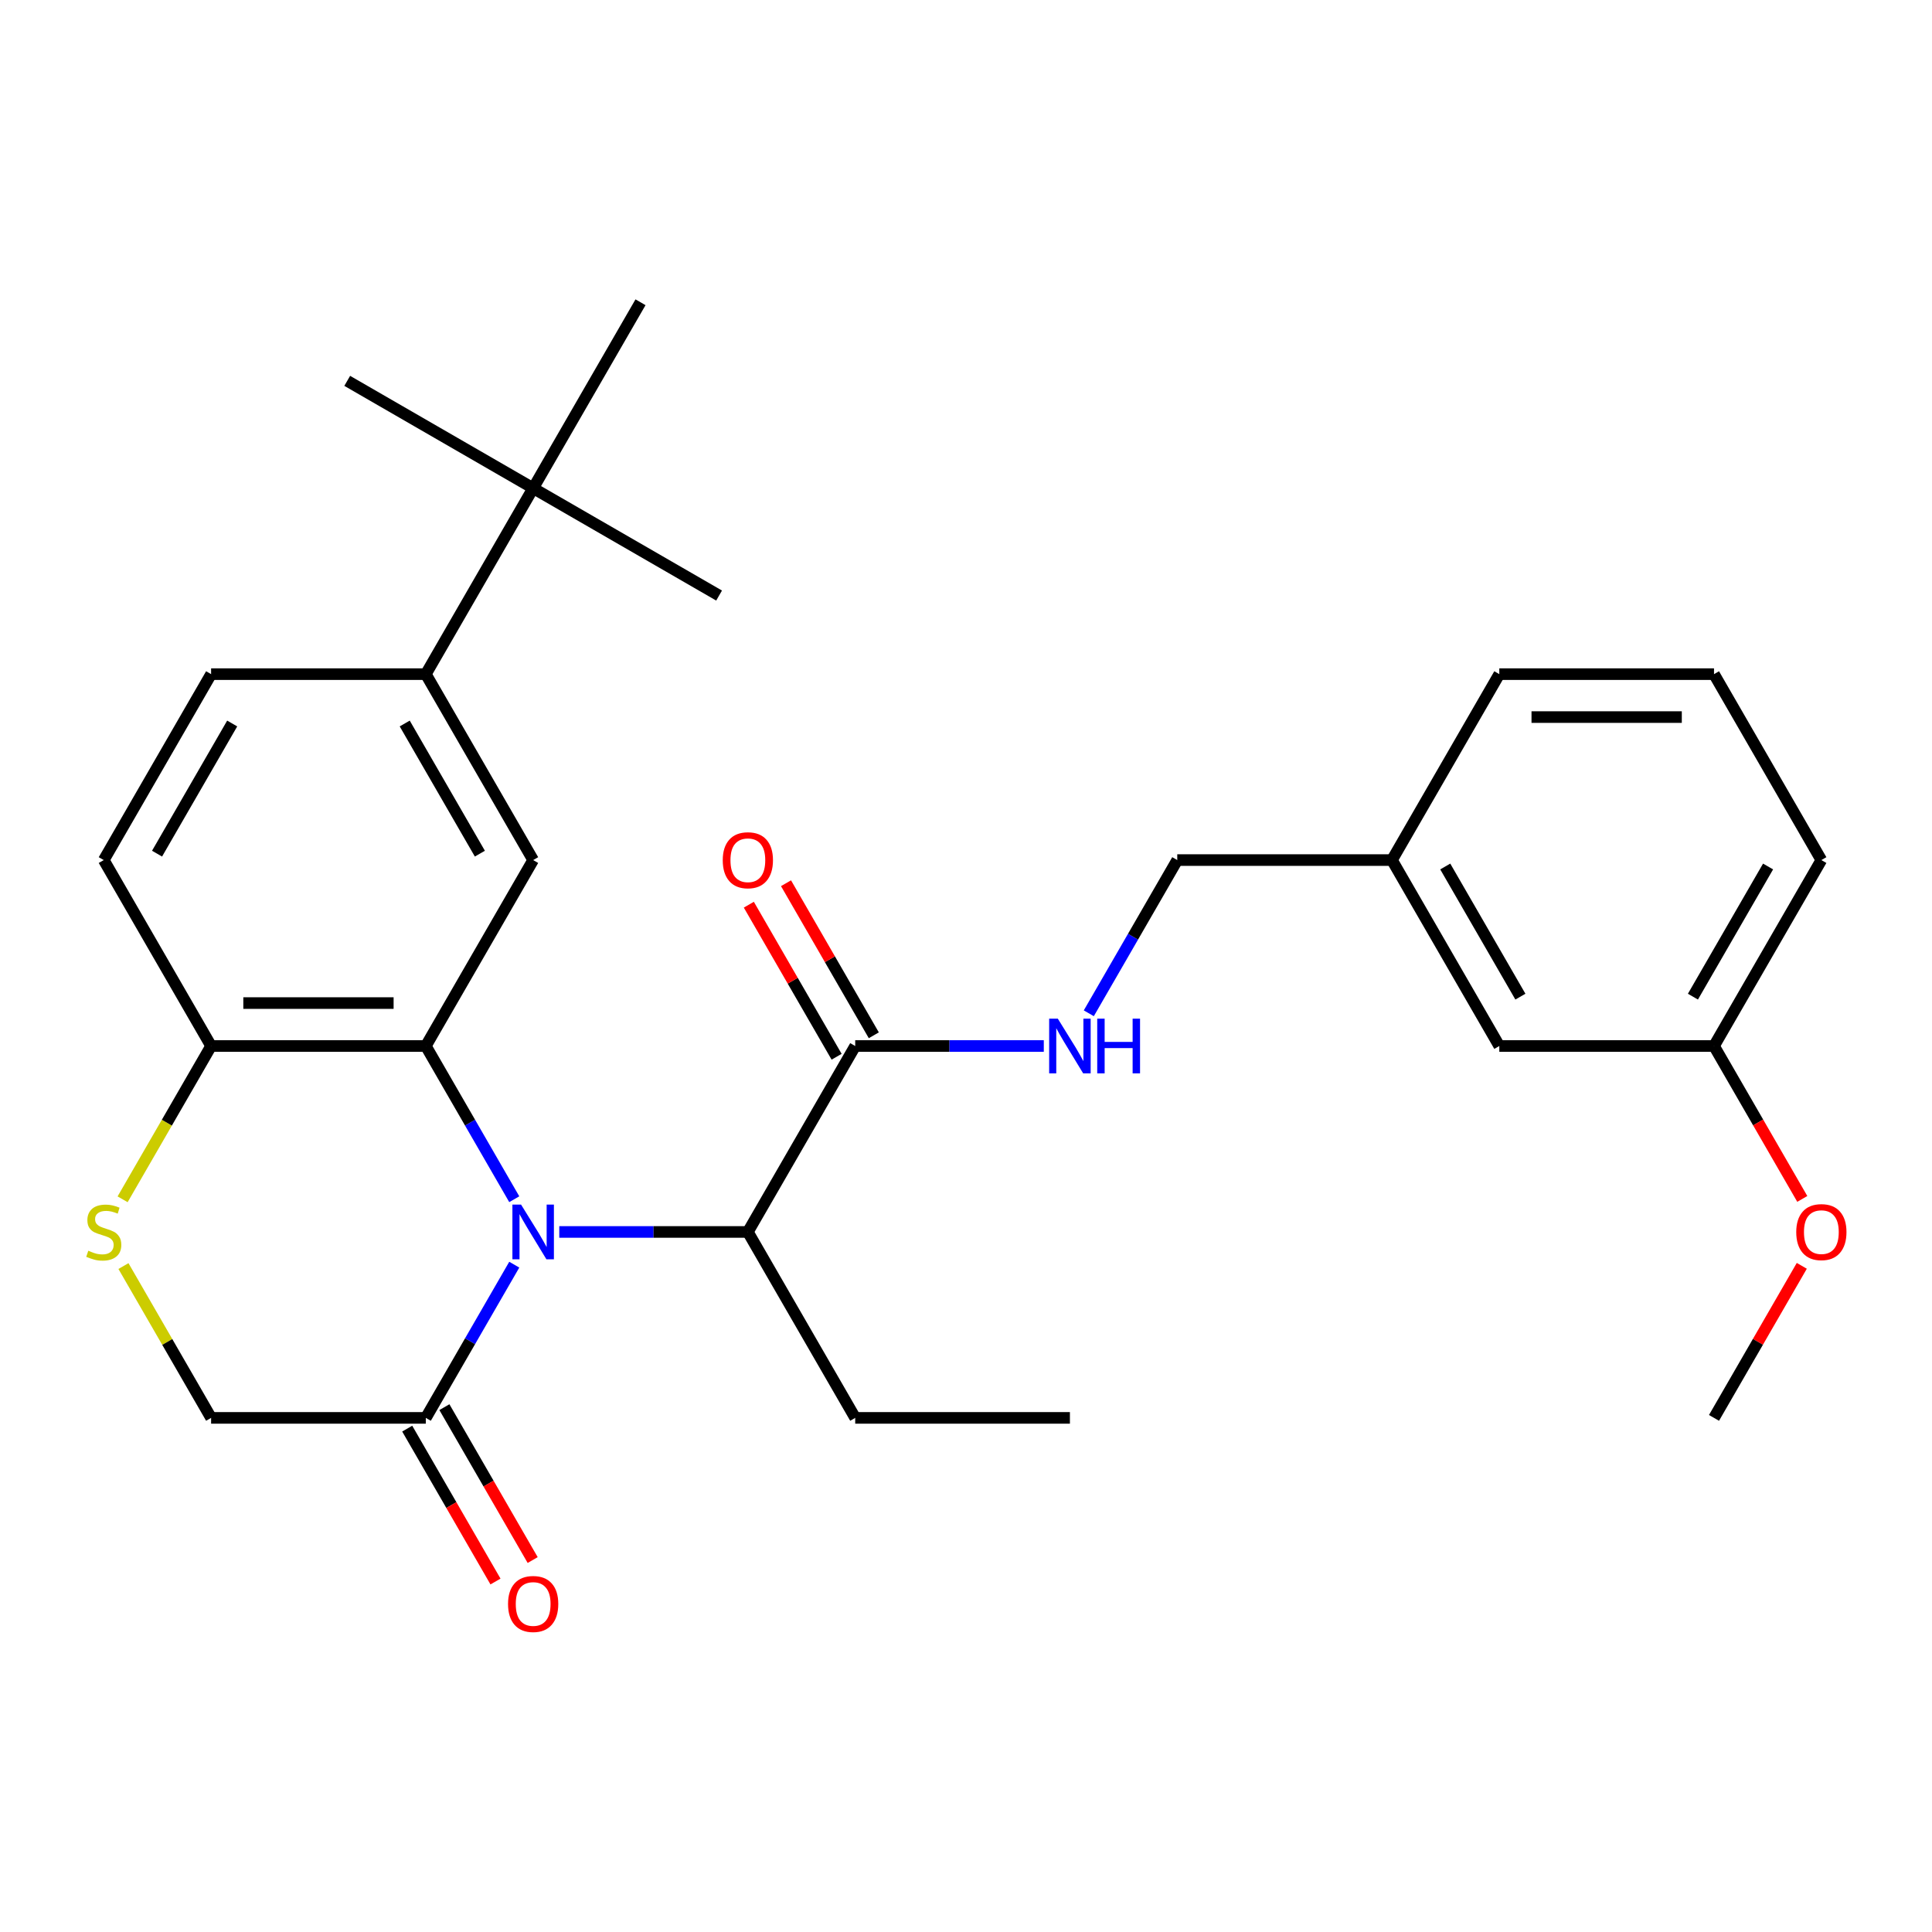 <?xml version='1.0' encoding='iso-8859-1'?>
<svg version='1.1' baseProfile='full'
              xmlns='http://www.w3.org/2000/svg'
                      xmlns:rdkit='http://www.rdkit.org/xml'
                      xmlns:xlink='http://www.w3.org/1999/xlink'
                  xml:space='preserve'
width='1000px' height='1000px' viewBox='0 0 1000 1000'>
<!-- END OF HEADER -->
<rect style='opacity:1.0;fill:#FFFFFF;stroke:none' width='1000' height='1000' x='0' y='0'> </rect>
<path class='bond-0' d='M 266.183,620.716 L 243.29,581.065' style='fill:none;fill-rule:evenodd;stroke:#0000FF;stroke-width:6px;stroke-linecap:butt;stroke-linejoin:miter;stroke-opacity:1' />
<path class='bond-0' d='M 243.29,581.065 L 220.398,541.414' style='fill:none;fill-rule:evenodd;stroke:#000000;stroke-width:6px;stroke-linecap:butt;stroke-linejoin:miter;stroke-opacity:1' />
<path class='bond-1' d='M 266.183,654.592 L 243.29,694.243' style='fill:none;fill-rule:evenodd;stroke:#0000FF;stroke-width:6px;stroke-linecap:butt;stroke-linejoin:miter;stroke-opacity:1' />
<path class='bond-1' d='M 243.29,694.243 L 220.398,733.894' style='fill:none;fill-rule:evenodd;stroke:#000000;stroke-width:6px;stroke-linecap:butt;stroke-linejoin:miter;stroke-opacity:1' />
<path class='bond-3' d='M 289.48,637.654 L 338.285,637.654' style='fill:none;fill-rule:evenodd;stroke:#0000FF;stroke-width:6px;stroke-linecap:butt;stroke-linejoin:miter;stroke-opacity:1' />
<path class='bond-3' d='M 338.285,637.654 L 387.091,637.654' style='fill:none;fill-rule:evenodd;stroke:#000000;stroke-width:6px;stroke-linecap:butt;stroke-linejoin:miter;stroke-opacity:1' />
<path class='bond-2' d='M 220.398,541.414 L 275.962,445.174' style='fill:none;fill-rule:evenodd;stroke:#000000;stroke-width:6px;stroke-linecap:butt;stroke-linejoin:miter;stroke-opacity:1' />
<path class='bond-6' d='M 220.398,541.414 L 109.269,541.414' style='fill:none;fill-rule:evenodd;stroke:#000000;stroke-width:6px;stroke-linecap:butt;stroke-linejoin:miter;stroke-opacity:1' />
<path class='bond-6' d='M 203.729,519.188 L 125.939,519.188' style='fill:none;fill-rule:evenodd;stroke:#000000;stroke-width:6px;stroke-linecap:butt;stroke-linejoin:miter;stroke-opacity:1' />
<path class='bond-9' d='M 220.398,733.894 L 109.269,733.894' style='fill:none;fill-rule:evenodd;stroke:#000000;stroke-width:6px;stroke-linecap:butt;stroke-linejoin:miter;stroke-opacity:1' />
<path class='bond-11' d='M 210.774,739.451 L 233.62,779.022' style='fill:none;fill-rule:evenodd;stroke:#000000;stroke-width:6px;stroke-linecap:butt;stroke-linejoin:miter;stroke-opacity:1' />
<path class='bond-11' d='M 233.62,779.022 L 256.466,818.593' style='fill:none;fill-rule:evenodd;stroke:#FF0000;stroke-width:6px;stroke-linecap:butt;stroke-linejoin:miter;stroke-opacity:1' />
<path class='bond-11' d='M 230.022,728.338 L 252.868,767.909' style='fill:none;fill-rule:evenodd;stroke:#000000;stroke-width:6px;stroke-linecap:butt;stroke-linejoin:miter;stroke-opacity:1' />
<path class='bond-11' d='M 252.868,767.909 L 275.714,807.48' style='fill:none;fill-rule:evenodd;stroke:#FF0000;stroke-width:6px;stroke-linecap:butt;stroke-linejoin:miter;stroke-opacity:1' />
<path class='bond-7' d='M 275.962,445.174 L 220.398,348.934' style='fill:none;fill-rule:evenodd;stroke:#000000;stroke-width:6px;stroke-linecap:butt;stroke-linejoin:miter;stroke-opacity:1' />
<path class='bond-7' d='M 248.379,441.851 L 209.484,374.483' style='fill:none;fill-rule:evenodd;stroke:#000000;stroke-width:6px;stroke-linecap:butt;stroke-linejoin:miter;stroke-opacity:1' />
<path class='bond-5' d='M 387.091,637.654 L 442.655,541.414' style='fill:none;fill-rule:evenodd;stroke:#000000;stroke-width:6px;stroke-linecap:butt;stroke-linejoin:miter;stroke-opacity:1' />
<path class='bond-20' d='M 387.091,637.654 L 442.655,733.894' style='fill:none;fill-rule:evenodd;stroke:#000000;stroke-width:6px;stroke-linecap:butt;stroke-linejoin:miter;stroke-opacity:1' />
<path class='bond-4' d='M 63.9,655.312 L 86.585,694.603' style='fill:none;fill-rule:evenodd;stroke:#CCCC00;stroke-width:6px;stroke-linecap:butt;stroke-linejoin:miter;stroke-opacity:1' />
<path class='bond-4' d='M 86.585,694.603 L 109.269,733.894' style='fill:none;fill-rule:evenodd;stroke:#000000;stroke-width:6px;stroke-linecap:butt;stroke-linejoin:miter;stroke-opacity:1' />
<path class='bond-29' d='M 63.461,620.756 L 86.365,581.085' style='fill:none;fill-rule:evenodd;stroke:#CCCC00;stroke-width:6px;stroke-linecap:butt;stroke-linejoin:miter;stroke-opacity:1' />
<path class='bond-29' d='M 86.365,581.085 L 109.269,541.414' style='fill:none;fill-rule:evenodd;stroke:#000000;stroke-width:6px;stroke-linecap:butt;stroke-linejoin:miter;stroke-opacity:1' />
<path class='bond-8' d='M 442.655,541.414 L 491.46,541.414' style='fill:none;fill-rule:evenodd;stroke:#000000;stroke-width:6px;stroke-linecap:butt;stroke-linejoin:miter;stroke-opacity:1' />
<path class='bond-8' d='M 491.46,541.414 L 540.265,541.414' style='fill:none;fill-rule:evenodd;stroke:#0000FF;stroke-width:6px;stroke-linecap:butt;stroke-linejoin:miter;stroke-opacity:1' />
<path class='bond-12' d='M 452.279,535.858 L 429.56,496.507' style='fill:none;fill-rule:evenodd;stroke:#000000;stroke-width:6px;stroke-linecap:butt;stroke-linejoin:miter;stroke-opacity:1' />
<path class='bond-12' d='M 429.56,496.507 L 406.84,457.156' style='fill:none;fill-rule:evenodd;stroke:#FF0000;stroke-width:6px;stroke-linecap:butt;stroke-linejoin:miter;stroke-opacity:1' />
<path class='bond-12' d='M 433.031,546.971 L 410.312,507.62' style='fill:none;fill-rule:evenodd;stroke:#000000;stroke-width:6px;stroke-linecap:butt;stroke-linejoin:miter;stroke-opacity:1' />
<path class='bond-12' d='M 410.312,507.62 L 387.592,468.269' style='fill:none;fill-rule:evenodd;stroke:#FF0000;stroke-width:6px;stroke-linecap:butt;stroke-linejoin:miter;stroke-opacity:1' />
<path class='bond-14' d='M 109.269,541.414 L 53.705,445.174' style='fill:none;fill-rule:evenodd;stroke:#000000;stroke-width:6px;stroke-linecap:butt;stroke-linejoin:miter;stroke-opacity:1' />
<path class='bond-10' d='M 220.398,348.934 L 275.962,252.694' style='fill:none;fill-rule:evenodd;stroke:#000000;stroke-width:6px;stroke-linecap:butt;stroke-linejoin:miter;stroke-opacity:1' />
<path class='bond-30' d='M 220.398,348.934 L 109.269,348.934' style='fill:none;fill-rule:evenodd;stroke:#000000;stroke-width:6px;stroke-linecap:butt;stroke-linejoin:miter;stroke-opacity:1' />
<path class='bond-15' d='M 563.563,524.476 L 586.455,484.825' style='fill:none;fill-rule:evenodd;stroke:#0000FF;stroke-width:6px;stroke-linecap:butt;stroke-linejoin:miter;stroke-opacity:1' />
<path class='bond-15' d='M 586.455,484.825 L 609.348,445.174' style='fill:none;fill-rule:evenodd;stroke:#000000;stroke-width:6px;stroke-linecap:butt;stroke-linejoin:miter;stroke-opacity:1' />
<path class='bond-22' d='M 275.962,252.694 L 372.202,308.258' style='fill:none;fill-rule:evenodd;stroke:#000000;stroke-width:6px;stroke-linecap:butt;stroke-linejoin:miter;stroke-opacity:1' />
<path class='bond-23' d='M 275.962,252.694 L 179.722,197.13' style='fill:none;fill-rule:evenodd;stroke:#000000;stroke-width:6px;stroke-linecap:butt;stroke-linejoin:miter;stroke-opacity:1' />
<path class='bond-24' d='M 275.962,252.694 L 331.526,156.454' style='fill:none;fill-rule:evenodd;stroke:#000000;stroke-width:6px;stroke-linecap:butt;stroke-linejoin:miter;stroke-opacity:1' />
<path class='bond-13' d='M 109.269,348.934 L 53.705,445.174' style='fill:none;fill-rule:evenodd;stroke:#000000;stroke-width:6px;stroke-linecap:butt;stroke-linejoin:miter;stroke-opacity:1' />
<path class='bond-13' d='M 120.183,374.483 L 81.288,441.851' style='fill:none;fill-rule:evenodd;stroke:#000000;stroke-width:6px;stroke-linecap:butt;stroke-linejoin:miter;stroke-opacity:1' />
<path class='bond-17' d='M 609.348,445.174 L 720.476,445.174' style='fill:none;fill-rule:evenodd;stroke:#000000;stroke-width:6px;stroke-linecap:butt;stroke-linejoin:miter;stroke-opacity:1' />
<path class='bond-16' d='M 776.04,541.414 L 720.476,445.174' style='fill:none;fill-rule:evenodd;stroke:#000000;stroke-width:6px;stroke-linecap:butt;stroke-linejoin:miter;stroke-opacity:1' />
<path class='bond-16' d='M 786.954,515.865 L 748.059,448.497' style='fill:none;fill-rule:evenodd;stroke:#000000;stroke-width:6px;stroke-linecap:butt;stroke-linejoin:miter;stroke-opacity:1' />
<path class='bond-18' d='M 776.04,541.414 L 887.169,541.414' style='fill:none;fill-rule:evenodd;stroke:#000000;stroke-width:6px;stroke-linecap:butt;stroke-linejoin:miter;stroke-opacity:1' />
<path class='bond-25' d='M 720.476,445.174 L 776.04,348.934' style='fill:none;fill-rule:evenodd;stroke:#000000;stroke-width:6px;stroke-linecap:butt;stroke-linejoin:miter;stroke-opacity:1' />
<path class='bond-19' d='M 887.169,541.414 L 910.015,580.985' style='fill:none;fill-rule:evenodd;stroke:#000000;stroke-width:6px;stroke-linecap:butt;stroke-linejoin:miter;stroke-opacity:1' />
<path class='bond-19' d='M 910.015,580.985 L 932.861,620.556' style='fill:none;fill-rule:evenodd;stroke:#FF0000;stroke-width:6px;stroke-linecap:butt;stroke-linejoin:miter;stroke-opacity:1' />
<path class='bond-31' d='M 887.169,541.414 L 942.733,445.174' style='fill:none;fill-rule:evenodd;stroke:#000000;stroke-width:6px;stroke-linecap:butt;stroke-linejoin:miter;stroke-opacity:1' />
<path class='bond-31' d='M 876.255,515.865 L 915.15,448.497' style='fill:none;fill-rule:evenodd;stroke:#000000;stroke-width:6px;stroke-linecap:butt;stroke-linejoin:miter;stroke-opacity:1' />
<path class='bond-27' d='M 932.607,655.192 L 909.888,694.543' style='fill:none;fill-rule:evenodd;stroke:#FF0000;stroke-width:6px;stroke-linecap:butt;stroke-linejoin:miter;stroke-opacity:1' />
<path class='bond-27' d='M 909.888,694.543 L 887.169,733.894' style='fill:none;fill-rule:evenodd;stroke:#000000;stroke-width:6px;stroke-linecap:butt;stroke-linejoin:miter;stroke-opacity:1' />
<path class='bond-28' d='M 442.655,733.894 L 553.783,733.894' style='fill:none;fill-rule:evenodd;stroke:#000000;stroke-width:6px;stroke-linecap:butt;stroke-linejoin:miter;stroke-opacity:1' />
<path class='bond-21' d='M 887.169,348.934 L 776.04,348.934' style='fill:none;fill-rule:evenodd;stroke:#000000;stroke-width:6px;stroke-linecap:butt;stroke-linejoin:miter;stroke-opacity:1' />
<path class='bond-21' d='M 870.499,371.16 L 792.709,371.16' style='fill:none;fill-rule:evenodd;stroke:#000000;stroke-width:6px;stroke-linecap:butt;stroke-linejoin:miter;stroke-opacity:1' />
<path class='bond-26' d='M 887.169,348.934 L 942.733,445.174' style='fill:none;fill-rule:evenodd;stroke:#000000;stroke-width:6px;stroke-linecap:butt;stroke-linejoin:miter;stroke-opacity:1' />
<path  class='atom-0' d='M 269.702 623.494
L 278.982 638.494
Q 279.902 639.974, 281.382 642.654
Q 282.862 645.334, 282.942 645.494
L 282.942 623.494
L 286.702 623.494
L 286.702 651.814
L 282.822 651.814
L 272.862 635.414
Q 271.702 633.494, 270.462 631.294
Q 269.262 629.094, 268.902 628.414
L 268.902 651.814
L 265.222 651.814
L 265.222 623.494
L 269.702 623.494
' fill='#0000FF'/>
<path  class='atom-5' d='M 45.705 647.374
Q 46.025 647.494, 47.345 648.054
Q 48.665 648.614, 50.105 648.974
Q 51.585 649.294, 53.025 649.294
Q 55.705 649.294, 57.265 648.014
Q 58.825 646.694, 58.825 644.414
Q 58.825 642.854, 58.025 641.894
Q 57.265 640.934, 56.065 640.414
Q 54.865 639.894, 52.865 639.294
Q 50.345 638.534, 48.825 637.814
Q 47.345 637.094, 46.265 635.574
Q 45.225 634.054, 45.225 631.494
Q 45.225 627.934, 47.625 625.734
Q 50.065 623.534, 54.865 623.534
Q 58.145 623.534, 61.865 625.094
L 60.945 628.174
Q 57.545 626.774, 54.985 626.774
Q 52.225 626.774, 50.705 627.934
Q 49.185 629.054, 49.225 631.014
Q 49.225 632.534, 49.985 633.454
Q 50.785 634.374, 51.905 634.894
Q 53.065 635.414, 54.985 636.014
Q 57.545 636.814, 59.065 637.614
Q 60.585 638.414, 61.665 640.054
Q 62.785 641.654, 62.785 644.414
Q 62.785 648.334, 60.145 650.454
Q 57.545 652.534, 53.185 652.534
Q 50.665 652.534, 48.745 651.974
Q 46.865 651.454, 44.625 650.534
L 45.705 647.374
' fill='#CCCC00'/>
<path  class='atom-9' d='M 547.523 527.254
L 556.803 542.254
Q 557.723 543.734, 559.203 546.414
Q 560.683 549.094, 560.763 549.254
L 560.763 527.254
L 564.523 527.254
L 564.523 555.574
L 560.643 555.574
L 550.683 539.174
Q 549.523 537.254, 548.283 535.054
Q 547.083 532.854, 546.723 532.174
L 546.723 555.574
L 543.043 555.574
L 543.043 527.254
L 547.523 527.254
' fill='#0000FF'/>
<path  class='atom-9' d='M 567.923 527.254
L 571.763 527.254
L 571.763 539.294
L 586.243 539.294
L 586.243 527.254
L 590.083 527.254
L 590.083 555.574
L 586.243 555.574
L 586.243 542.494
L 571.763 542.494
L 571.763 555.574
L 567.923 555.574
L 567.923 527.254
' fill='#0000FF'/>
<path  class='atom-12' d='M 262.962 830.214
Q 262.962 823.414, 266.322 819.614
Q 269.682 815.814, 275.962 815.814
Q 282.242 815.814, 285.602 819.614
Q 288.962 823.414, 288.962 830.214
Q 288.962 837.094, 285.562 841.014
Q 282.162 844.894, 275.962 844.894
Q 269.722 844.894, 266.322 841.014
Q 262.962 837.134, 262.962 830.214
M 275.962 841.694
Q 280.282 841.694, 282.602 838.814
Q 284.962 835.894, 284.962 830.214
Q 284.962 824.654, 282.602 821.854
Q 280.282 819.014, 275.962 819.014
Q 271.642 819.014, 269.282 821.814
Q 266.962 824.614, 266.962 830.214
Q 266.962 835.934, 269.282 838.814
Q 271.642 841.694, 275.962 841.694
' fill='#FF0000'/>
<path  class='atom-13' d='M 374.091 445.254
Q 374.091 438.454, 377.451 434.654
Q 380.811 430.854, 387.091 430.854
Q 393.371 430.854, 396.731 434.654
Q 400.091 438.454, 400.091 445.254
Q 400.091 452.134, 396.691 456.054
Q 393.291 459.934, 387.091 459.934
Q 380.851 459.934, 377.451 456.054
Q 374.091 452.174, 374.091 445.254
M 387.091 456.734
Q 391.411 456.734, 393.731 453.854
Q 396.091 450.934, 396.091 445.254
Q 396.091 439.694, 393.731 436.894
Q 391.411 434.054, 387.091 434.054
Q 382.771 434.054, 380.411 436.854
Q 378.091 439.654, 378.091 445.254
Q 378.091 450.974, 380.411 453.854
Q 382.771 456.734, 387.091 456.734
' fill='#FF0000'/>
<path  class='atom-20' d='M 929.733 637.734
Q 929.733 630.934, 933.093 627.134
Q 936.453 623.334, 942.733 623.334
Q 949.013 623.334, 952.373 627.134
Q 955.733 630.934, 955.733 637.734
Q 955.733 644.614, 952.333 648.534
Q 948.933 652.414, 942.733 652.414
Q 936.493 652.414, 933.093 648.534
Q 929.733 644.654, 929.733 637.734
M 942.733 649.214
Q 947.053 649.214, 949.373 646.334
Q 951.733 643.414, 951.733 637.734
Q 951.733 632.174, 949.373 629.374
Q 947.053 626.534, 942.733 626.534
Q 938.413 626.534, 936.053 629.334
Q 933.733 632.134, 933.733 637.734
Q 933.733 643.454, 936.053 646.334
Q 938.413 649.214, 942.733 649.214
' fill='#FF0000'/>
</svg>
